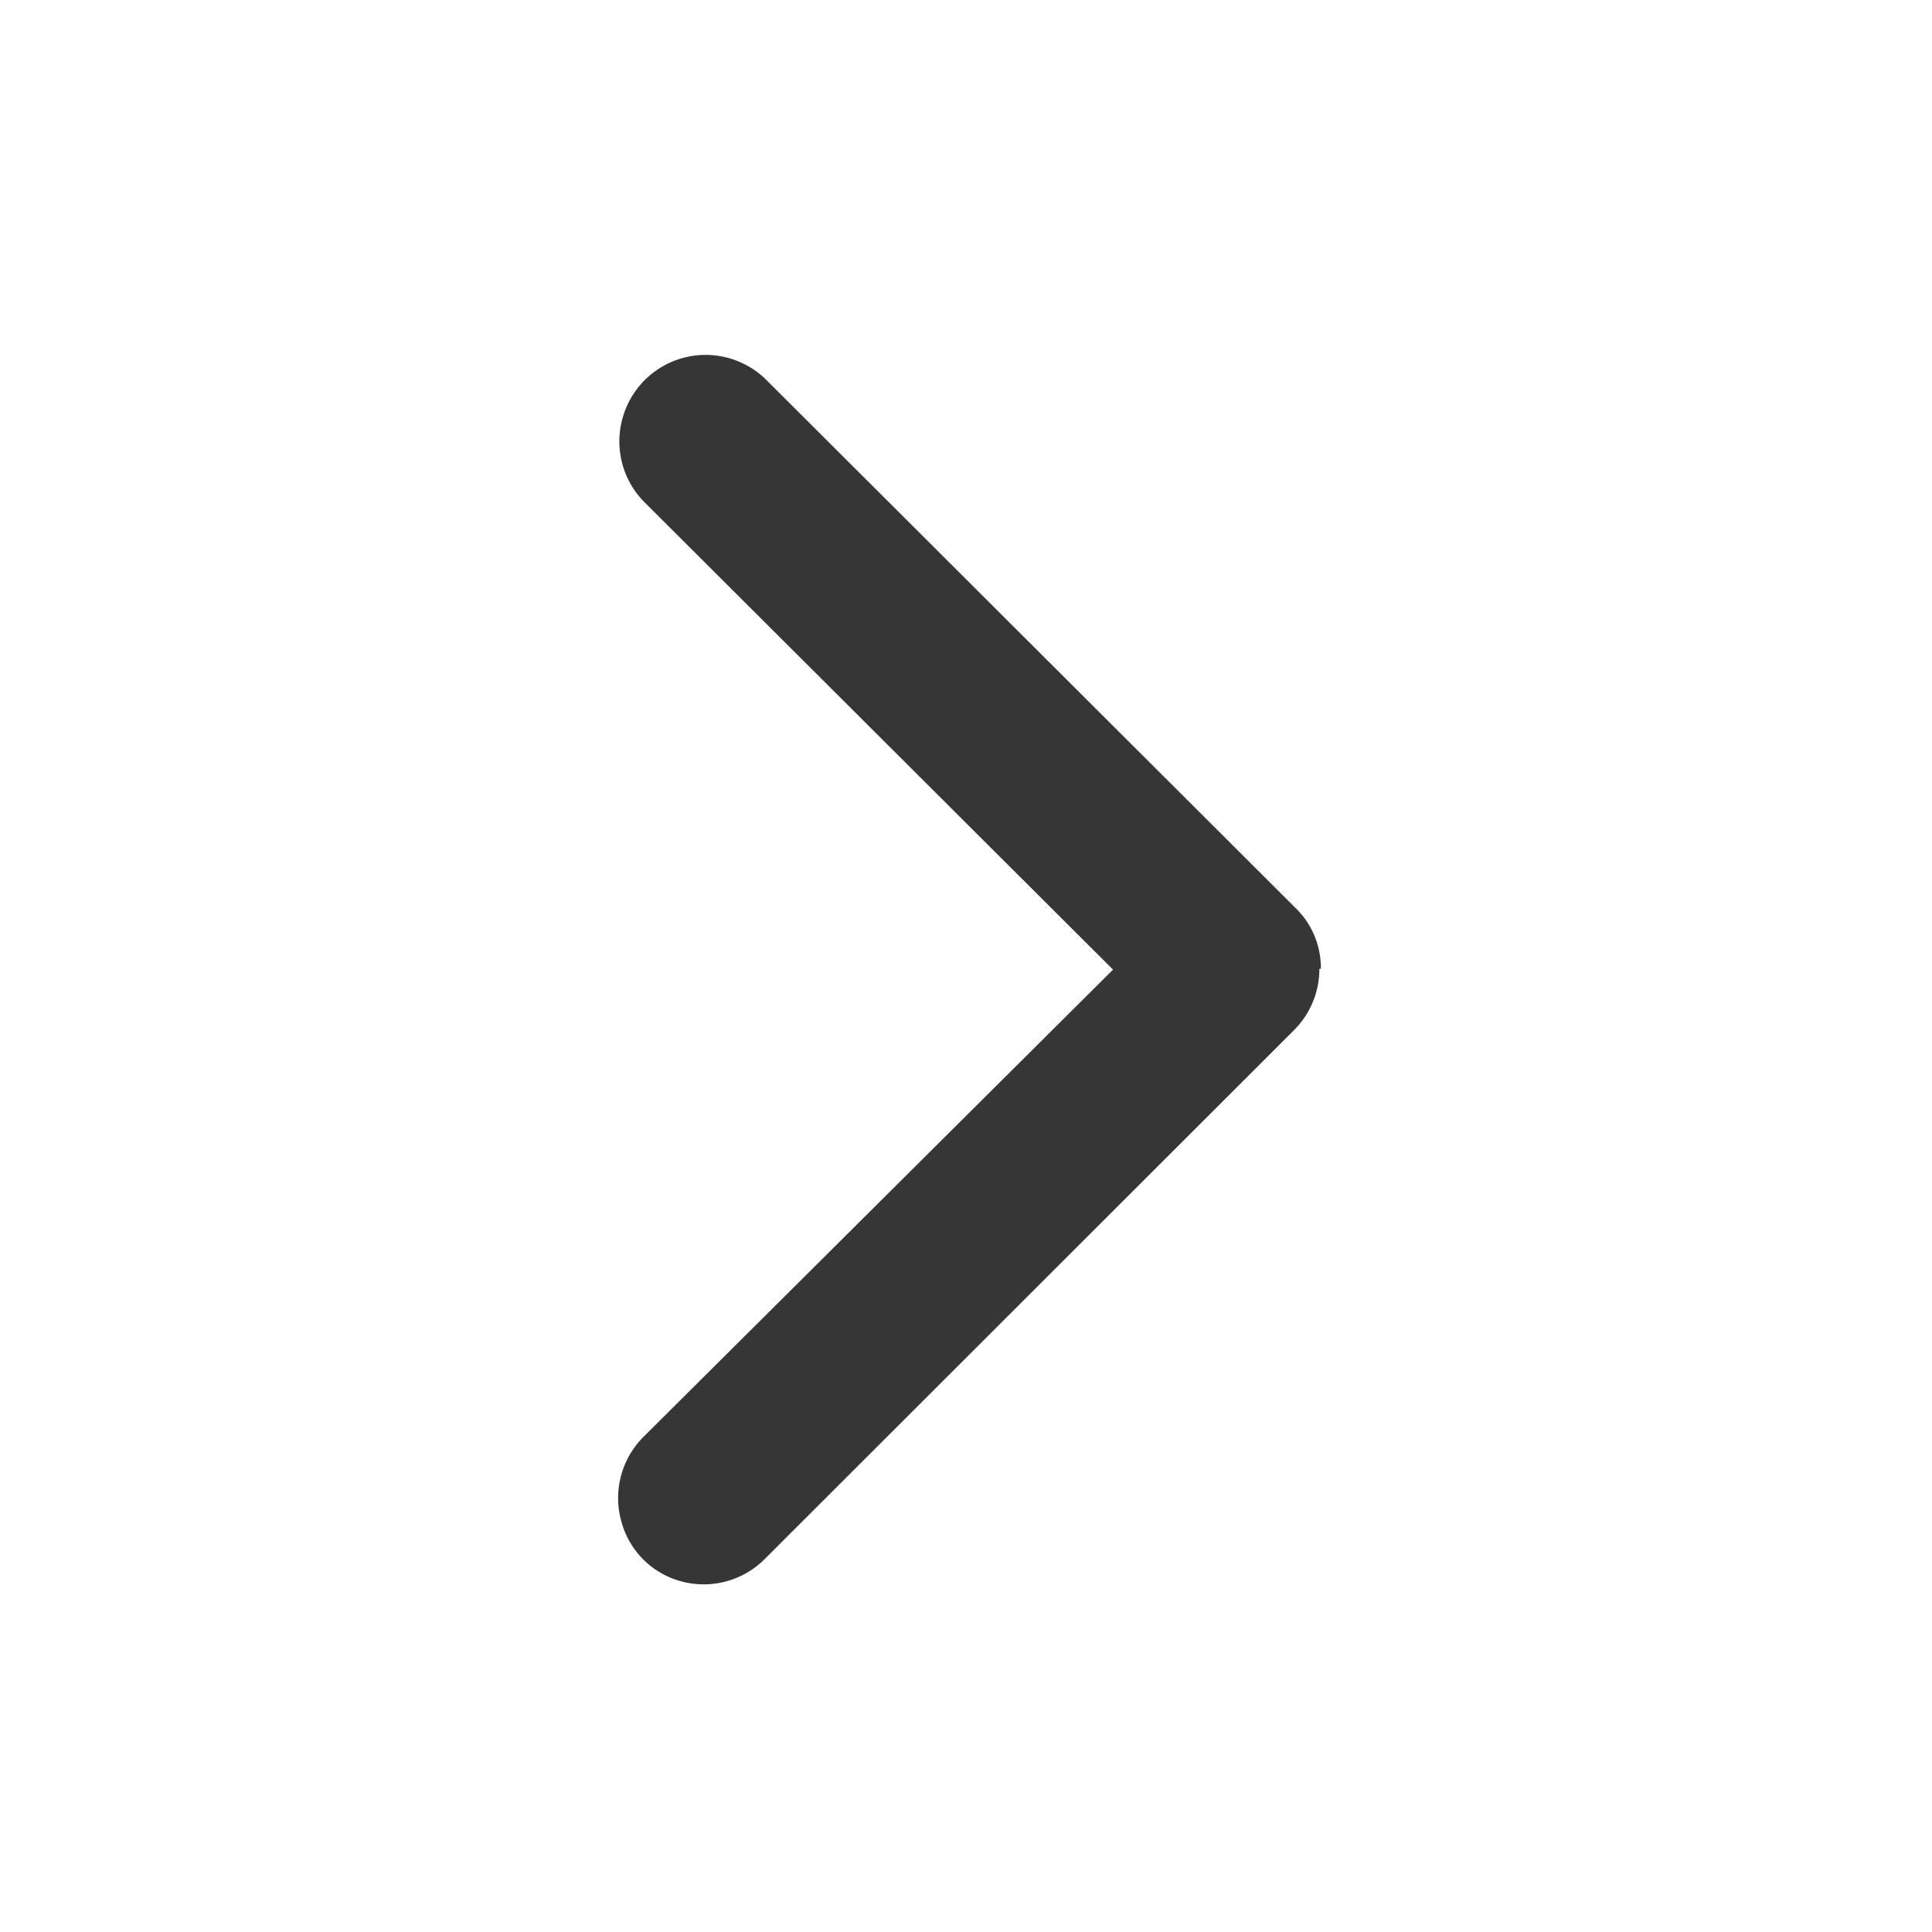 <svg width="50" height="50" fill="#363636" viewBox="0 0 50 50" xmlns="http://www.w3.org/2000/svg"><path d="M34.145 25.074a2.232 2.232 0 01-.65 1.58l-13.71 13.7a2.23 2.23 0 01-2.16.57 2.19 2.19 0 01-1.55-1.57 2.238 2.238 0 01.57-2.16l12.16-12.1-12.12-12.09a2.23 2.23 0 01-.581-2.154 2.23 2.23 0 013.74-1.006l13.69 13.66a2.161 2.161 0 01.65 1.57h-.04z"></path></svg>